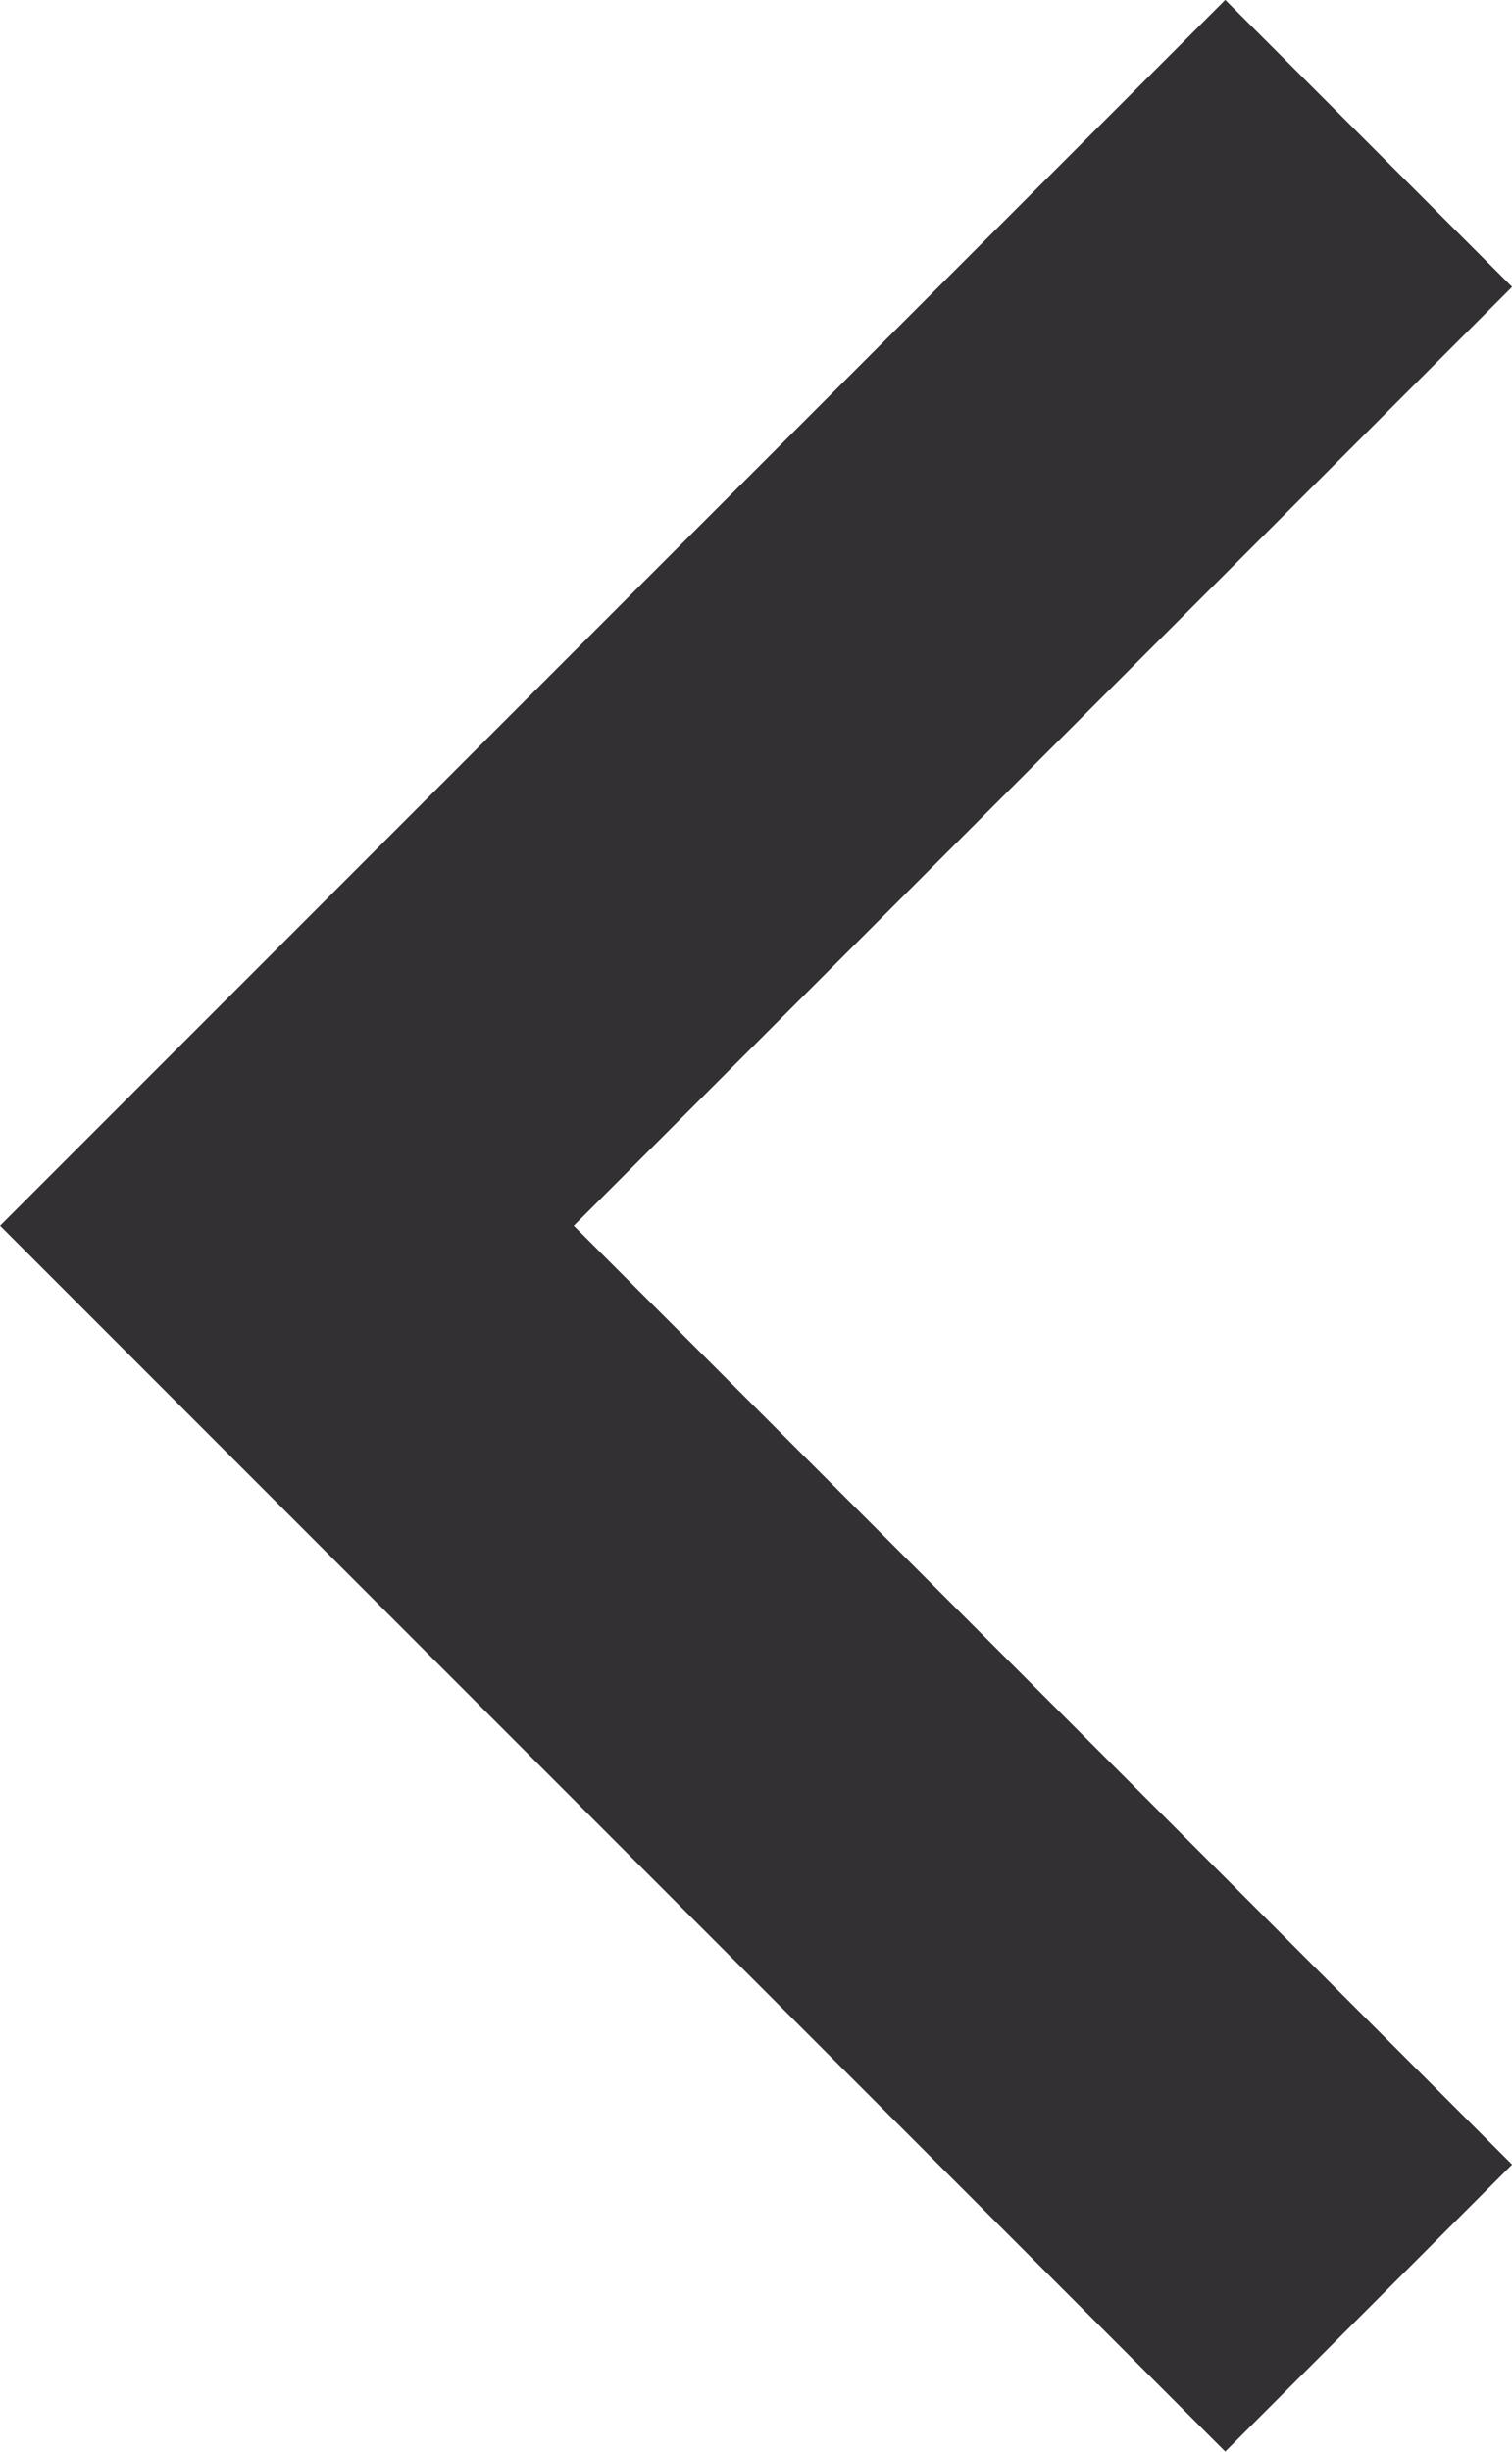 <svg xmlns="http://www.w3.org/2000/svg" width="5.591" height="9.061" viewBox="0 0 5.591 9.061">
  <g id="Fw" transform="translate(1.061 0.53)">
    <path id="Line" d="M8,4,4,0,0,4" transform="translate(0 8) rotate(-90)" fill="none" stroke="#323033" stroke-miterlimit="10" stroke-width="1.5"/>
  </g>
</svg>
